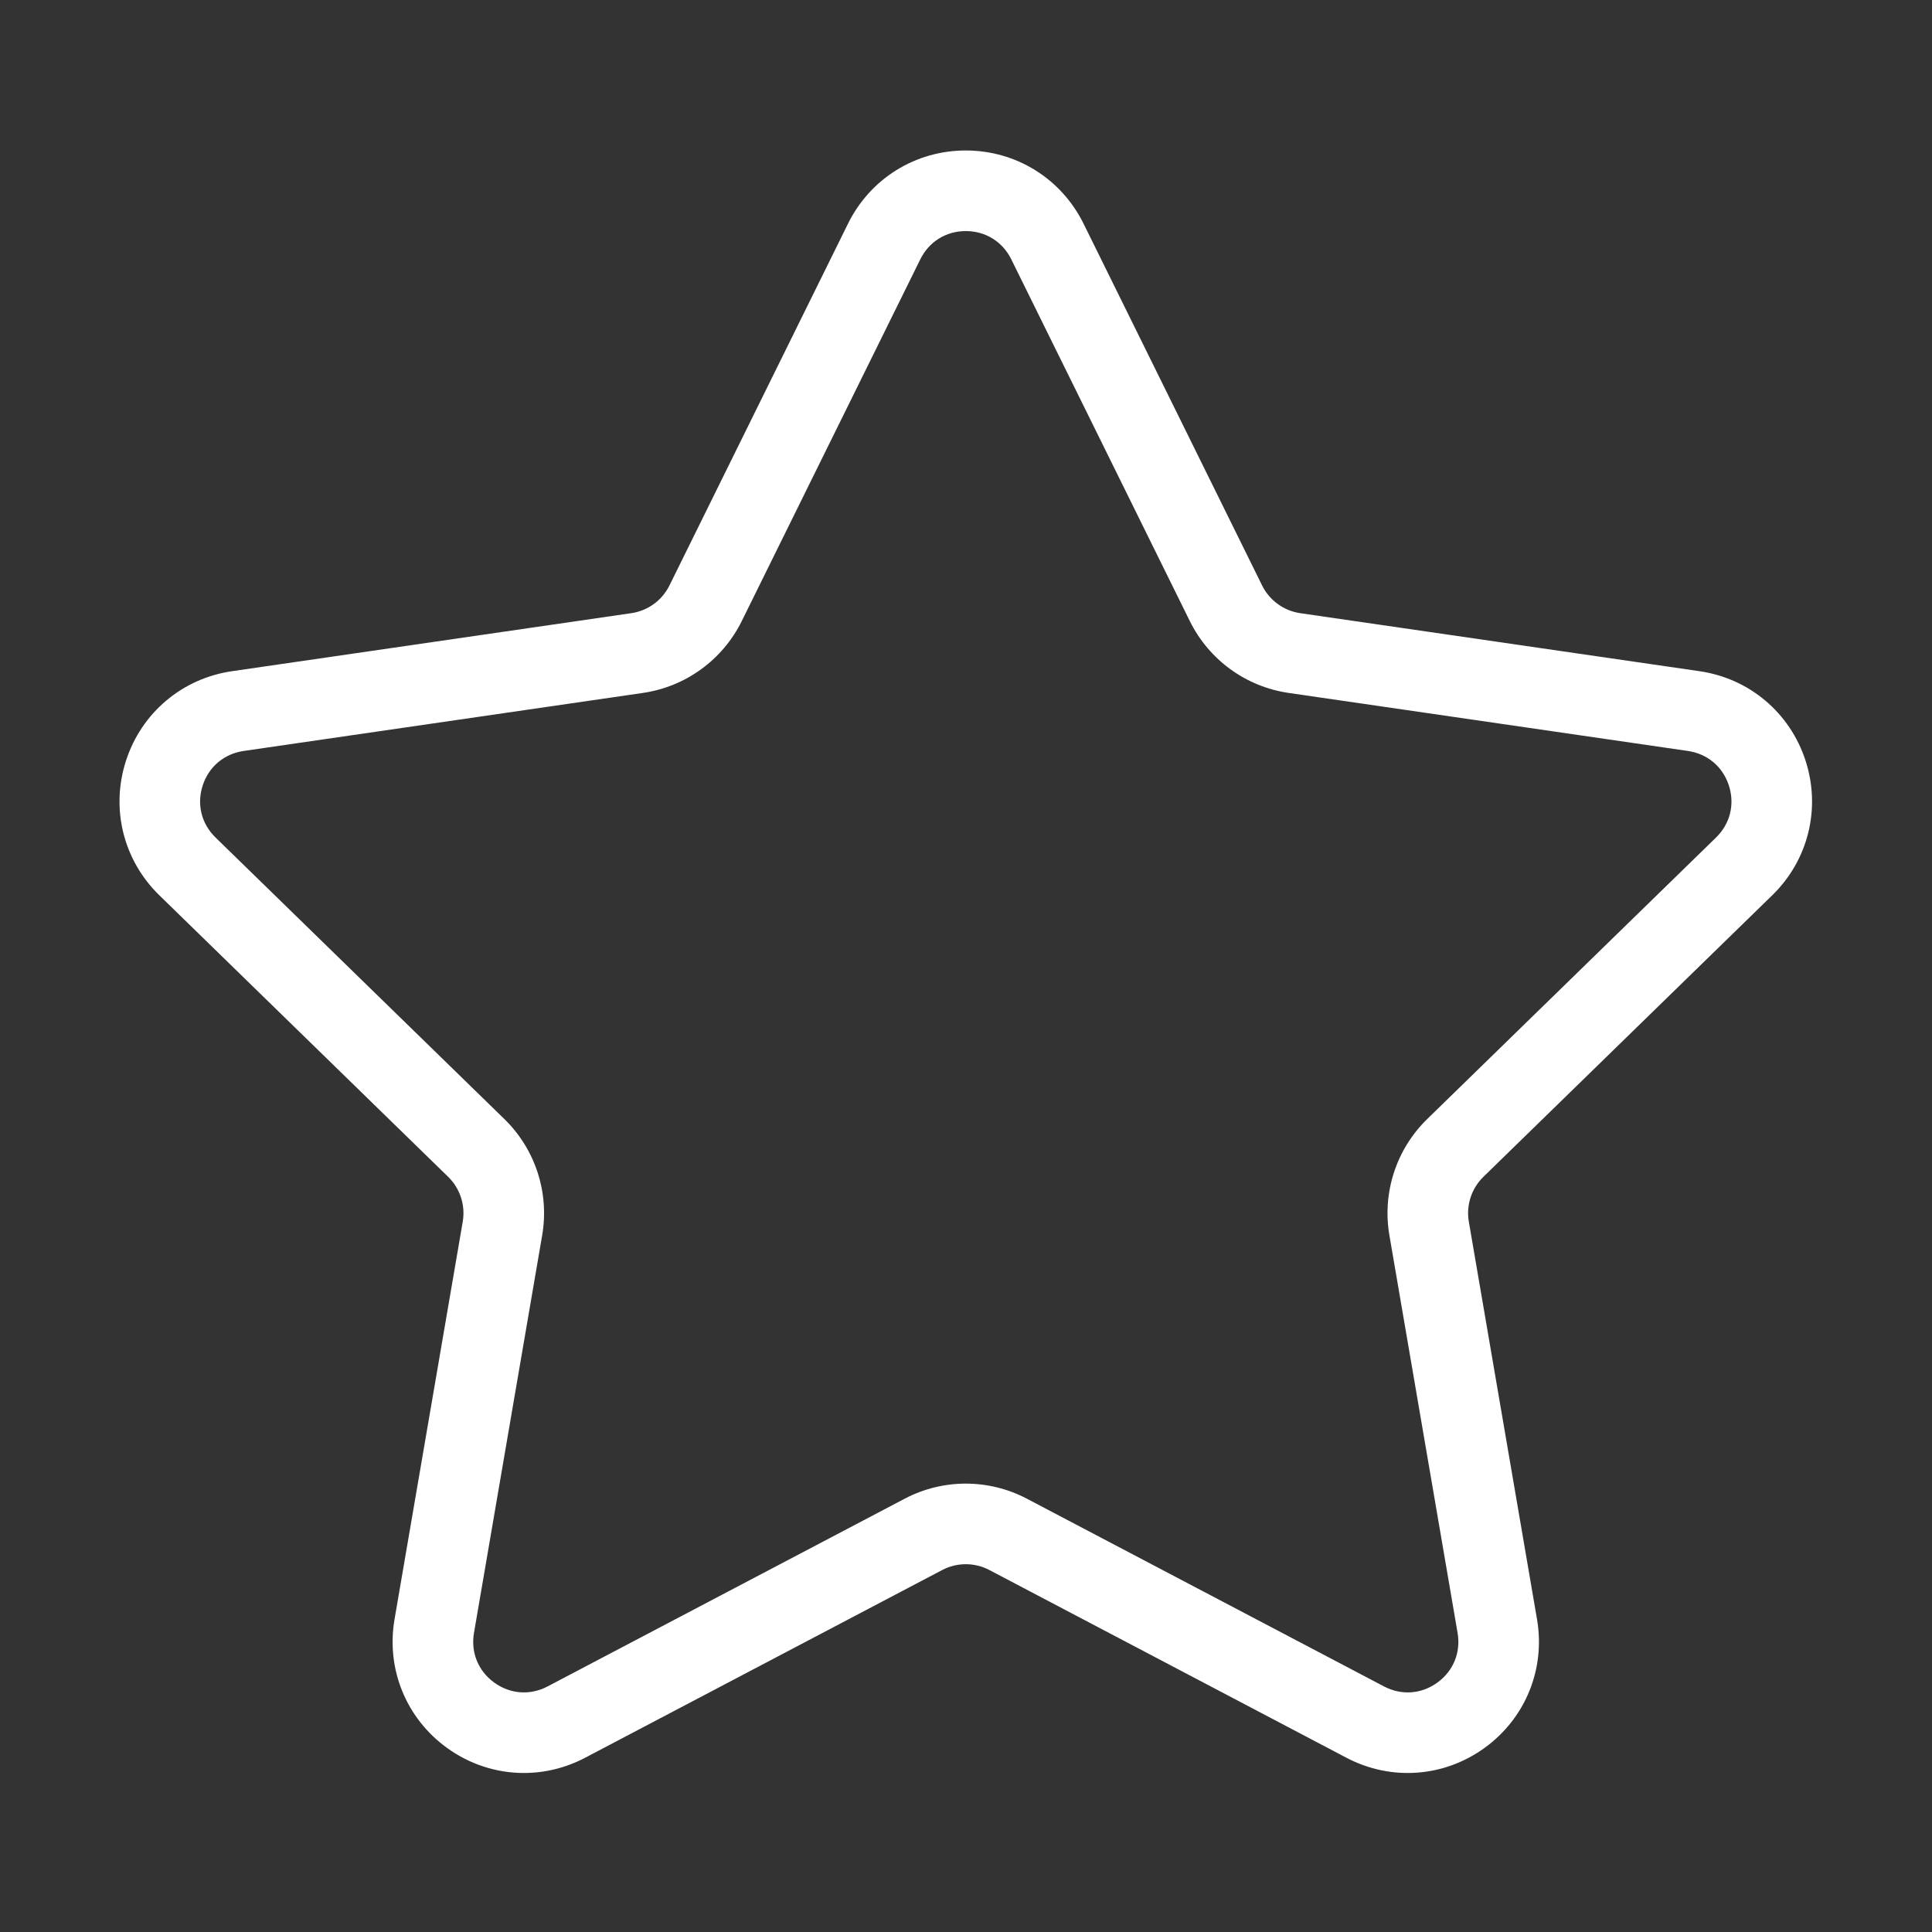 <svg xmlns="http://www.w3.org/2000/svg" xmlns:xlink="http://www.w3.org/1999/xlink" width="800" zoomAndPan="magnify" viewBox="0 0 600 600" height="800" preserveAspectRatio="xMidYMid meet" version="1.0"><rect x="0" y="0" width="600" height="600" fill="#333333" stroke="none"/><defs><clipPath id="81eff9f96b"><path d="M 37 46.754 L 563 46.754 L 563 551 L 37 551 Z M 37 46.754 " clip-rule="nonzero"/></clipPath></defs><g clip-path="url(#81eff9f96b)"><path fill="#ffffff" d="M 162.691 550.617 C 154.273 550.617 145.906 547.977 138.758 542.781 C 126.102 533.586 119.883 518.301 122.527 502.883 L 143.707 379.414 C 144.582 374.301 142.887 369.086 139.172 365.465 L 49.465 278.023 C 38.266 267.102 34.309 251.082 39.141 236.207 C 43.977 221.332 56.594 210.691 72.07 208.445 L 196.043 190.43 C 201.18 189.684 205.613 186.461 207.91 181.809 L 263.352 69.473 C 270.273 55.445 284.289 46.734 299.93 46.734 C 315.57 46.734 329.586 55.445 336.512 69.473 L 391.953 181.809 C 394.25 186.461 398.684 189.684 403.816 190.43 L 527.793 208.445 C 543.27 210.691 555.887 221.332 560.723 236.207 C 565.555 251.082 561.598 267.105 550.398 278.023 L 460.691 365.465 C 456.977 369.086 455.281 374.301 456.16 379.414 L 477.336 502.887 C 479.98 518.301 473.762 533.59 461.105 542.785 C 448.453 551.977 431.992 553.164 418.152 545.887 L 307.266 487.59 C 302.672 485.176 297.191 485.176 292.598 487.59 L 181.715 545.887 C 175.691 549.051 169.176 550.613 162.691 550.617 Z M 299.934 71.762 C 293.797 71.762 288.512 75.047 285.801 80.547 L 230.355 192.887 C 224.414 204.926 212.934 213.27 199.645 215.199 L 75.672 233.215 C 69.602 234.098 64.844 238.105 62.949 243.941 C 61.051 249.773 62.543 255.816 66.938 260.098 L 156.645 347.539 C 166.262 356.914 170.645 370.41 168.375 383.645 L 147.199 507.117 C 146.164 513.164 148.508 518.926 153.469 522.531 C 158.434 526.137 164.637 526.586 170.066 523.73 L 280.953 465.438 C 292.836 459.188 307.027 459.188 318.914 465.438 L 429.801 523.73 C 435.23 526.59 441.438 526.137 446.398 522.535 C 451.363 518.926 453.707 513.164 452.668 507.117 L 431.492 383.645 C 429.223 370.41 433.605 356.914 443.223 347.539 L 532.93 260.098 C 537.324 255.816 538.812 249.773 536.918 243.941 C 535.023 238.105 530.27 234.098 524.195 233.215 L 400.223 215.199 C 386.934 213.27 375.453 204.926 369.512 192.887 L 314.066 80.547 L 314.07 80.547 C 311.352 75.047 306.066 71.762 299.934 71.762 Z M 299.934 71.762 " fill-opacity="1" fill-rule="nonzero"/></g></svg>